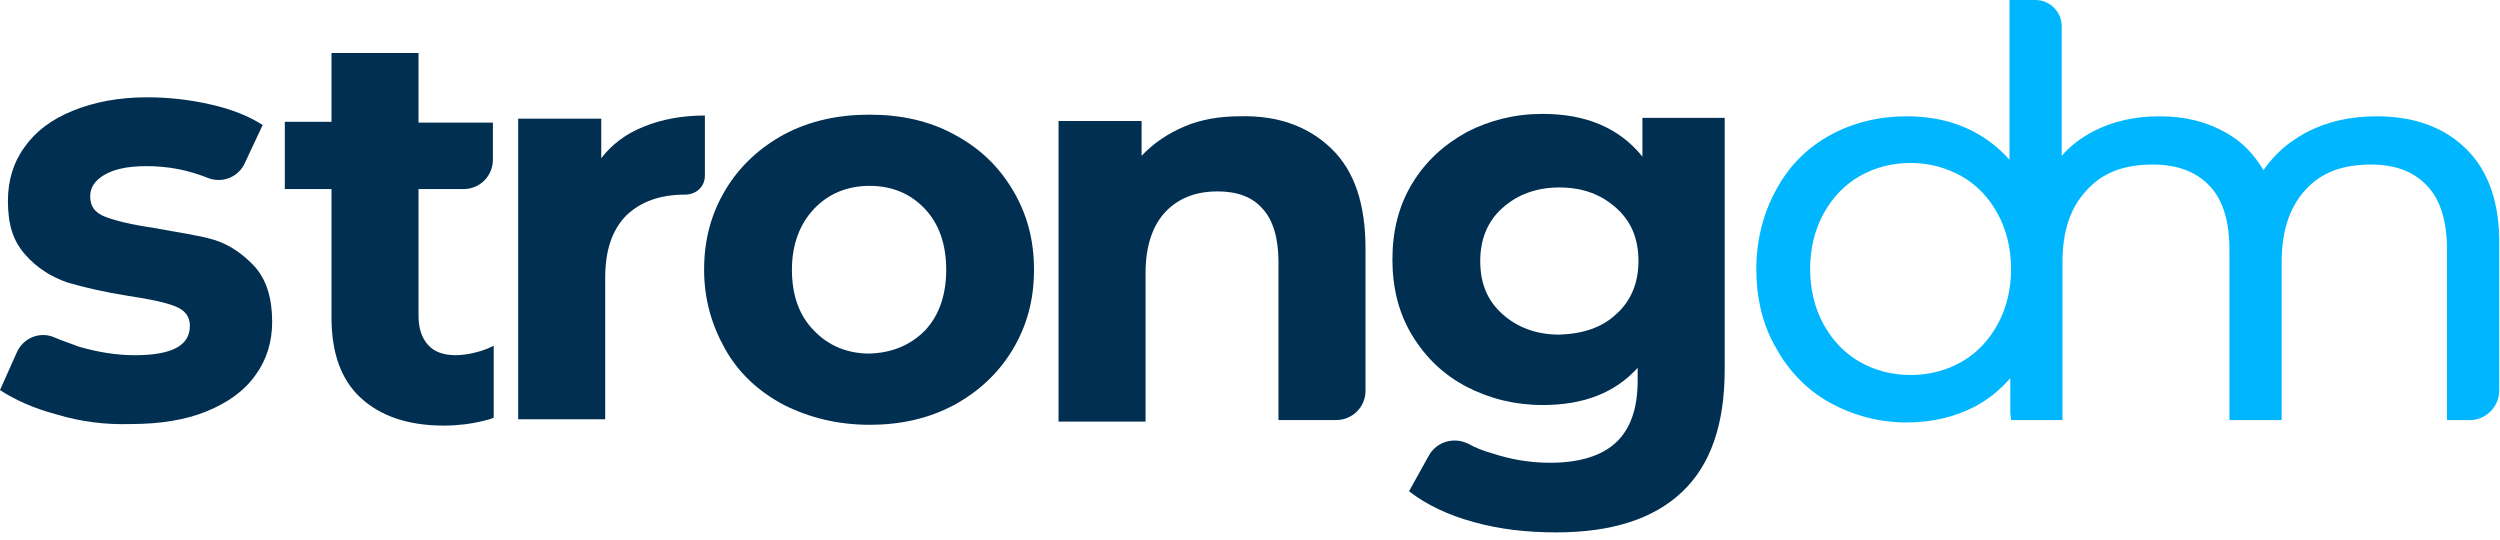 <?xml version="1.0" encoding="UTF-8"?> <svg xmlns="http://www.w3.org/2000/svg" width="139" height="30" viewBox="0 0 139 30" fill="none"><g clip-path="url(#clip0_185_5448)"><path d="M3.167 23.049C1.847 22.697 0.792 22.213 0 21.686L0.924 19.618C1.276 18.782 2.243 18.386 3.079 18.782C3.475 18.958 3.915 19.09 4.355 19.266C5.41 19.574 6.466 19.75 7.478 19.75C9.545 19.75 10.557 19.222 10.557 18.122C10.557 17.595 10.293 17.243 9.721 17.023C9.149 16.803 8.314 16.627 7.126 16.451C5.762 16.231 4.619 15.967 3.739 15.703C2.859 15.395 2.067 14.911 1.408 14.164C0.748 13.416 0.44 12.536 0.44 11.172C0.44 10.029 0.748 9.017 1.364 8.181C1.979 7.302 2.859 6.642 4.047 6.158C5.234 5.674 6.598 5.41 8.182 5.41C9.369 5.41 10.557 5.542 11.701 5.806C12.888 6.07 13.856 6.466 14.604 6.95L13.636 9.017C13.284 9.853 12.36 10.205 11.569 9.897C10.469 9.457 9.369 9.237 8.138 9.237C7.082 9.237 6.334 9.413 5.806 9.721C5.278 10.029 5.015 10.425 5.015 10.909C5.015 11.48 5.278 11.832 5.85 12.052C6.422 12.272 7.302 12.492 8.534 12.668C9.897 12.932 10.997 13.064 11.877 13.328C12.756 13.592 13.504 14.12 14.164 14.823C14.824 15.571 15.132 16.583 15.132 17.903C15.132 19.002 14.824 20.014 14.208 20.85C13.592 21.73 12.668 22.389 11.481 22.873C10.293 23.357 8.885 23.577 7.258 23.577C5.85 23.621 4.487 23.445 3.167 23.049Z" fill="#012F51"></path><path d="M35.804 7.038C36.772 6.642 37.916 6.422 39.192 6.422V9.765C39.192 10.381 38.708 10.821 38.092 10.821C36.684 10.821 35.629 11.216 34.837 11.964C34.045 12.756 33.649 13.9 33.649 15.439V23.313H28.811V6.598H33.429V8.797C34.001 8.049 34.793 7.434 35.804 7.038Z" fill="#012F51"></path><path d="M43.591 22.518C42.184 21.771 41.084 20.759 40.336 19.439C39.588 18.12 39.148 16.668 39.148 14.996C39.148 13.325 39.544 11.873 40.336 10.554C41.128 9.234 42.228 8.222 43.591 7.475C44.999 6.727 46.582 6.375 48.342 6.375C50.101 6.375 51.685 6.727 53.048 7.475C54.456 8.222 55.512 9.234 56.303 10.554C57.095 11.873 57.491 13.325 57.491 14.996C57.491 16.668 57.095 18.12 56.303 19.439C55.512 20.759 54.412 21.771 53.048 22.518C51.641 23.266 50.101 23.618 48.342 23.618C46.582 23.618 44.999 23.222 43.591 22.518ZM51.421 18.384C52.213 17.548 52.609 16.404 52.609 14.996C52.609 13.589 52.213 12.445 51.421 11.61C50.629 10.774 49.617 10.334 48.342 10.334C47.11 10.334 46.054 10.774 45.263 11.61C44.471 12.445 44.031 13.589 44.031 14.996C44.031 16.404 44.427 17.548 45.263 18.384C46.054 19.219 47.11 19.659 48.342 19.659C49.573 19.615 50.585 19.219 51.421 18.384Z" fill="#012F51"></path><path d="M74.03 8.267C75.306 9.498 75.922 11.346 75.922 13.809V21.727C75.922 22.651 75.174 23.354 74.294 23.354H71.083V14.557C71.083 13.237 70.775 12.226 70.203 11.61C69.631 10.95 68.796 10.642 67.696 10.642C66.464 10.642 65.497 11.038 64.793 11.786C64.089 12.533 63.693 13.677 63.693 15.173V23.442H58.855V6.727H63.473V8.663C64.133 7.959 64.925 7.431 65.849 7.035C66.772 6.639 67.828 6.463 68.972 6.463C71.083 6.419 72.754 7.035 74.03 8.267Z" fill="#012F51"></path><path d="M95.893 6.64V20.54C95.893 23.619 95.101 25.862 93.517 27.358C91.934 28.854 89.603 29.601 86.523 29.601C84.896 29.601 83.356 29.425 81.949 29.029C80.497 28.634 79.309 28.062 78.342 27.314L79.441 25.335C79.881 24.543 80.849 24.279 81.641 24.675C82.037 24.895 82.477 25.071 82.96 25.203C84.016 25.555 85.116 25.73 86.171 25.73C87.843 25.73 89.075 25.335 89.866 24.587C90.658 23.839 91.054 22.695 91.054 21.156V20.452C89.778 21.86 88.019 22.519 85.776 22.519C84.236 22.519 82.828 22.168 81.553 21.508C80.277 20.848 79.265 19.88 78.518 18.648C77.77 17.417 77.418 16.009 77.418 14.426C77.418 12.842 77.77 11.435 78.518 10.203C79.265 8.971 80.277 8.048 81.553 7.344C82.828 6.684 84.236 6.332 85.776 6.332C88.195 6.332 90.042 7.124 91.318 8.707V6.552H95.893V6.64ZM89.866 17.461C90.702 16.713 91.098 15.701 91.098 14.514C91.098 13.282 90.702 12.314 89.866 11.566C89.031 10.819 88.019 10.423 86.699 10.423C85.424 10.423 84.368 10.819 83.532 11.566C82.696 12.314 82.301 13.326 82.301 14.514C82.301 15.745 82.696 16.713 83.532 17.461C84.368 18.209 85.424 18.605 86.699 18.605C88.019 18.561 89.075 18.209 89.866 17.461Z" fill="#012F51"></path><path d="M25.337 19.748C24.677 19.748 24.149 19.573 23.798 19.177C23.446 18.781 23.27 18.253 23.27 17.549V10.511H25.777C26.701 10.511 27.405 9.763 27.405 8.884V6.816H23.27V2.945H18.431V6.772H15.836V10.511H18.431V17.637C18.431 19.616 18.959 21.112 20.059 22.124C21.158 23.136 22.698 23.663 24.677 23.663C25.425 23.663 26.173 23.575 26.877 23.399C27.053 23.355 27.273 23.311 27.449 23.224V19.221C26.877 19.529 25.997 19.748 25.337 19.748Z" fill="#012F51"></path><path d="M137.153 8.314C135.921 7.082 134.25 6.466 132.138 6.466C130.643 6.466 129.323 6.774 128.18 7.39C127.212 7.918 126.464 8.578 125.848 9.457C125.32 8.578 124.661 7.874 123.781 7.39C122.725 6.774 121.493 6.466 120.086 6.466C118.722 6.466 117.491 6.73 116.391 7.302C115.731 7.654 115.115 8.094 114.631 8.666V1.452C114.631 0.66 113.972 0 113.18 0H111.728V8.885C111.156 8.226 110.453 7.698 109.705 7.302C108.605 6.73 107.374 6.466 106.01 6.466C104.47 6.466 103.019 6.818 101.743 7.522C100.468 8.226 99.456 9.237 98.752 10.557C98.048 11.833 97.652 13.328 97.652 14.956C97.652 16.583 98.004 18.079 98.752 19.354C99.456 20.63 100.468 21.686 101.743 22.39C103.019 23.093 104.47 23.489 106.01 23.489C107.418 23.489 108.693 23.181 109.793 22.61C110.541 22.214 111.2 21.686 111.772 21.026V22.961L111.816 23.357H114.675V14.56C114.675 12.844 115.115 11.525 116.039 10.557C116.919 9.589 118.106 9.149 119.69 9.149C121.054 9.149 122.109 9.545 122.857 10.337C123.605 11.129 123.957 12.316 123.957 13.9V23.357H126.86V14.56C126.86 12.844 127.3 11.525 128.18 10.557C129.059 9.589 130.247 9.149 131.831 9.149C133.194 9.149 134.206 9.545 134.954 10.337C135.701 11.129 136.053 12.316 136.053 13.9V23.357H137.329C138.209 23.357 138.956 22.61 138.956 21.73V13.68C139 11.349 138.385 9.545 137.153 8.314ZM106.23 20.85C105.174 20.85 104.206 20.586 103.371 20.102C102.535 19.618 101.875 18.915 101.391 18.035C100.907 17.155 100.643 16.099 100.643 14.956C100.643 13.812 100.907 12.756 101.391 11.877C101.875 10.997 102.535 10.293 103.371 9.809C104.206 9.325 105.174 9.061 106.23 9.061C107.286 9.061 108.209 9.325 109.089 9.809C109.925 10.293 110.585 10.997 111.068 11.877C111.552 12.756 111.816 13.812 111.816 14.956C111.816 16.099 111.552 17.155 111.068 18.035C110.585 18.915 109.925 19.618 109.089 20.102C108.253 20.586 107.286 20.85 106.23 20.85Z" fill="#00B7FF"></path></g><defs><clipPath id="clip0_185_5448"><rect width="139" height="29.911" fill="white"></rect></clipPath></defs></svg> 